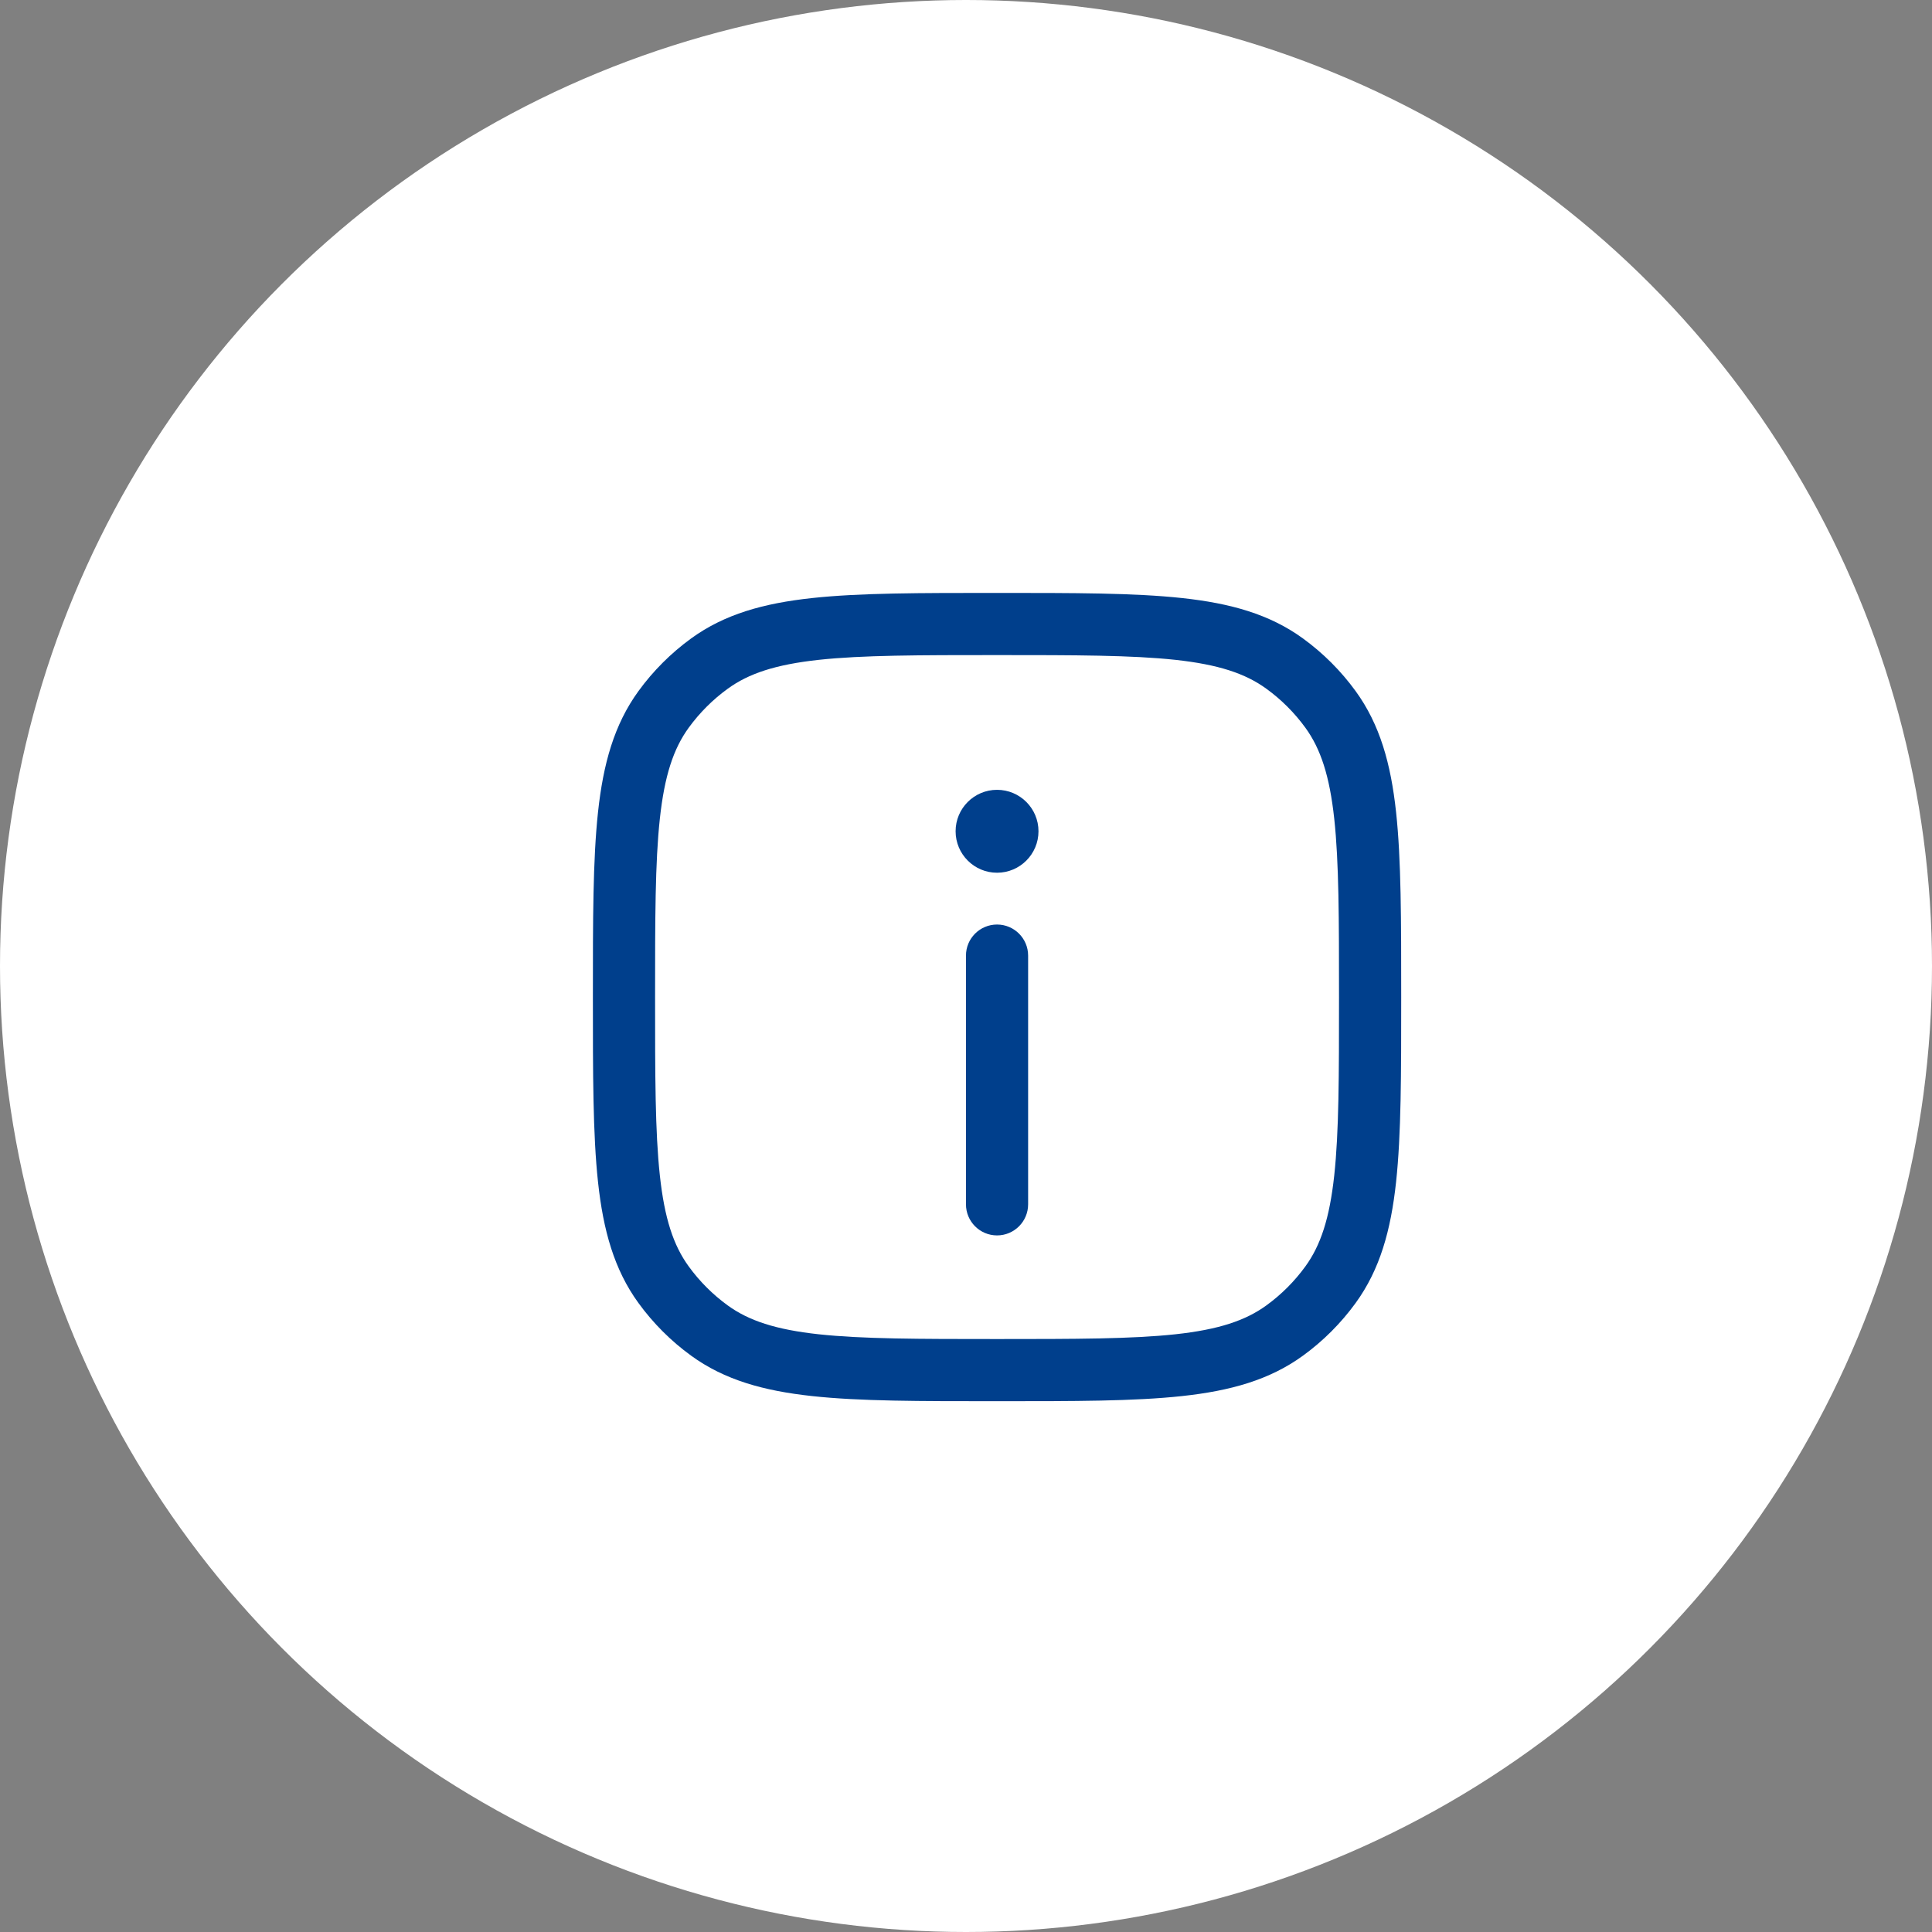 <svg xmlns="http://www.w3.org/2000/svg" fill="none" viewBox="0 0 58 58" height="58" width="58">
<rect x="0" y="0" width="58" height="58" fill="#808080" stroke="none"/>
<circle fill="white" r="29" cy="29" cx="29"></circle>
<path fill="#003F8C" d="M21.297 39.944L21.846 39.189L21.297 39.944ZM19.921 38.567L20.676 38.019L19.921 38.567ZM39.943 38.567L39.188 38.019L39.943 38.567ZM38.567 39.944L38.018 39.189L38.567 39.944ZM38.567 19.921L38.018 20.677L38.567 19.921ZM39.943 21.298L39.188 21.846L39.943 21.298ZM21.297 19.921L21.846 20.677L21.297 19.921ZM19.921 21.298L20.676 21.846L19.921 21.298ZM30.865 28.688C30.865 28.173 30.447 27.755 29.932 27.755C29.416 27.755 28.999 28.173 28.999 28.688H29.932H30.865ZM28.999 36.154C28.999 36.67 29.416 37.088 29.932 37.088C30.447 37.088 30.865 36.67 30.865 36.154H29.932H28.999ZM29.932 41.132V40.199C27.578 40.199 25.888 40.197 24.579 40.056C23.287 39.916 22.478 39.648 21.846 39.189L21.297 39.944L20.749 40.699C21.752 41.428 22.927 41.754 24.378 41.911C25.811 42.067 27.62 42.065 29.932 42.065V41.132ZM18.732 29.933H17.799C17.799 32.245 17.798 34.054 17.953 35.487C18.11 36.937 18.437 38.112 19.166 39.116L19.921 38.567L20.676 38.019C20.216 37.387 19.949 36.578 19.809 35.286C19.667 33.977 19.666 32.286 19.666 29.933H18.732ZM21.297 39.944L21.846 39.189C21.397 38.863 21.002 38.468 20.676 38.019L19.921 38.567L19.166 39.116C19.607 39.723 20.141 40.258 20.749 40.699L21.297 39.944ZM41.131 29.933H40.198C40.198 32.286 40.197 33.977 40.055 35.286C39.915 36.578 39.647 37.387 39.188 38.019L39.943 38.567L40.698 39.116C41.427 38.112 41.754 36.937 41.911 35.487C42.066 34.054 42.065 32.245 42.065 29.933H41.131ZM29.932 41.132V42.065C32.244 42.065 34.053 42.067 35.486 41.911C36.937 41.754 38.112 41.428 39.115 40.699L38.567 39.944L38.018 39.189C37.386 39.648 36.577 39.916 35.285 40.056C33.976 40.197 32.286 40.199 29.932 40.199V41.132ZM39.943 38.567L39.188 38.019C38.862 38.468 38.467 38.863 38.018 39.189L38.567 39.944L39.115 40.699C39.723 40.258 40.257 39.723 40.698 39.116L39.943 38.567ZM29.932 18.733V19.666C32.286 19.666 33.976 19.668 35.285 19.809C36.577 19.95 37.386 20.217 38.018 20.677L38.567 19.921L39.115 19.166C38.112 18.437 36.937 18.111 35.486 17.954C34.053 17.799 32.244 17.8 29.932 17.8V18.733ZM41.131 29.933H42.065C42.065 27.62 42.066 25.811 41.911 24.378C41.754 22.928 41.427 21.753 40.698 20.749L39.943 21.298L39.188 21.846C39.647 22.479 39.915 23.288 40.055 24.579C40.197 25.888 40.198 27.579 40.198 29.933H41.131ZM38.567 19.921L38.018 20.677C38.467 21.003 38.862 21.398 39.188 21.846L39.943 21.298L40.698 20.749C40.257 20.142 39.723 19.608 39.115 19.166L38.567 19.921ZM29.932 18.733V17.8C27.62 17.8 25.811 17.799 24.378 17.954C22.927 18.111 21.752 18.437 20.749 19.166L21.297 19.921L21.846 20.677C22.478 20.217 23.287 19.95 24.579 19.809C25.888 19.668 27.578 19.666 29.932 19.666V18.733ZM18.732 29.933H19.666C19.666 27.579 19.667 25.888 19.809 24.579C19.949 23.288 20.216 22.479 20.676 21.846L19.921 21.298L19.166 20.749C18.437 21.753 18.11 22.928 17.953 24.378C17.798 25.811 17.799 27.62 17.799 29.933H18.732ZM21.297 19.921L20.749 19.166C20.141 19.608 19.607 20.142 19.166 20.749L19.921 21.298L20.676 21.846C21.002 21.398 21.397 21.003 21.846 20.677L21.297 19.921ZM29.932 28.688H28.999V36.154H29.932H30.865V28.688H29.932Z"></path>
<path fill="#003F8C" d="M31.176 24.955C31.176 25.642 30.619 26.2 29.932 26.2C29.245 26.2 28.688 25.642 28.688 24.955C28.688 24.268 29.245 23.711 29.932 23.711C30.619 23.711 31.176 24.268 31.176 24.955Z"></path>
</svg>
